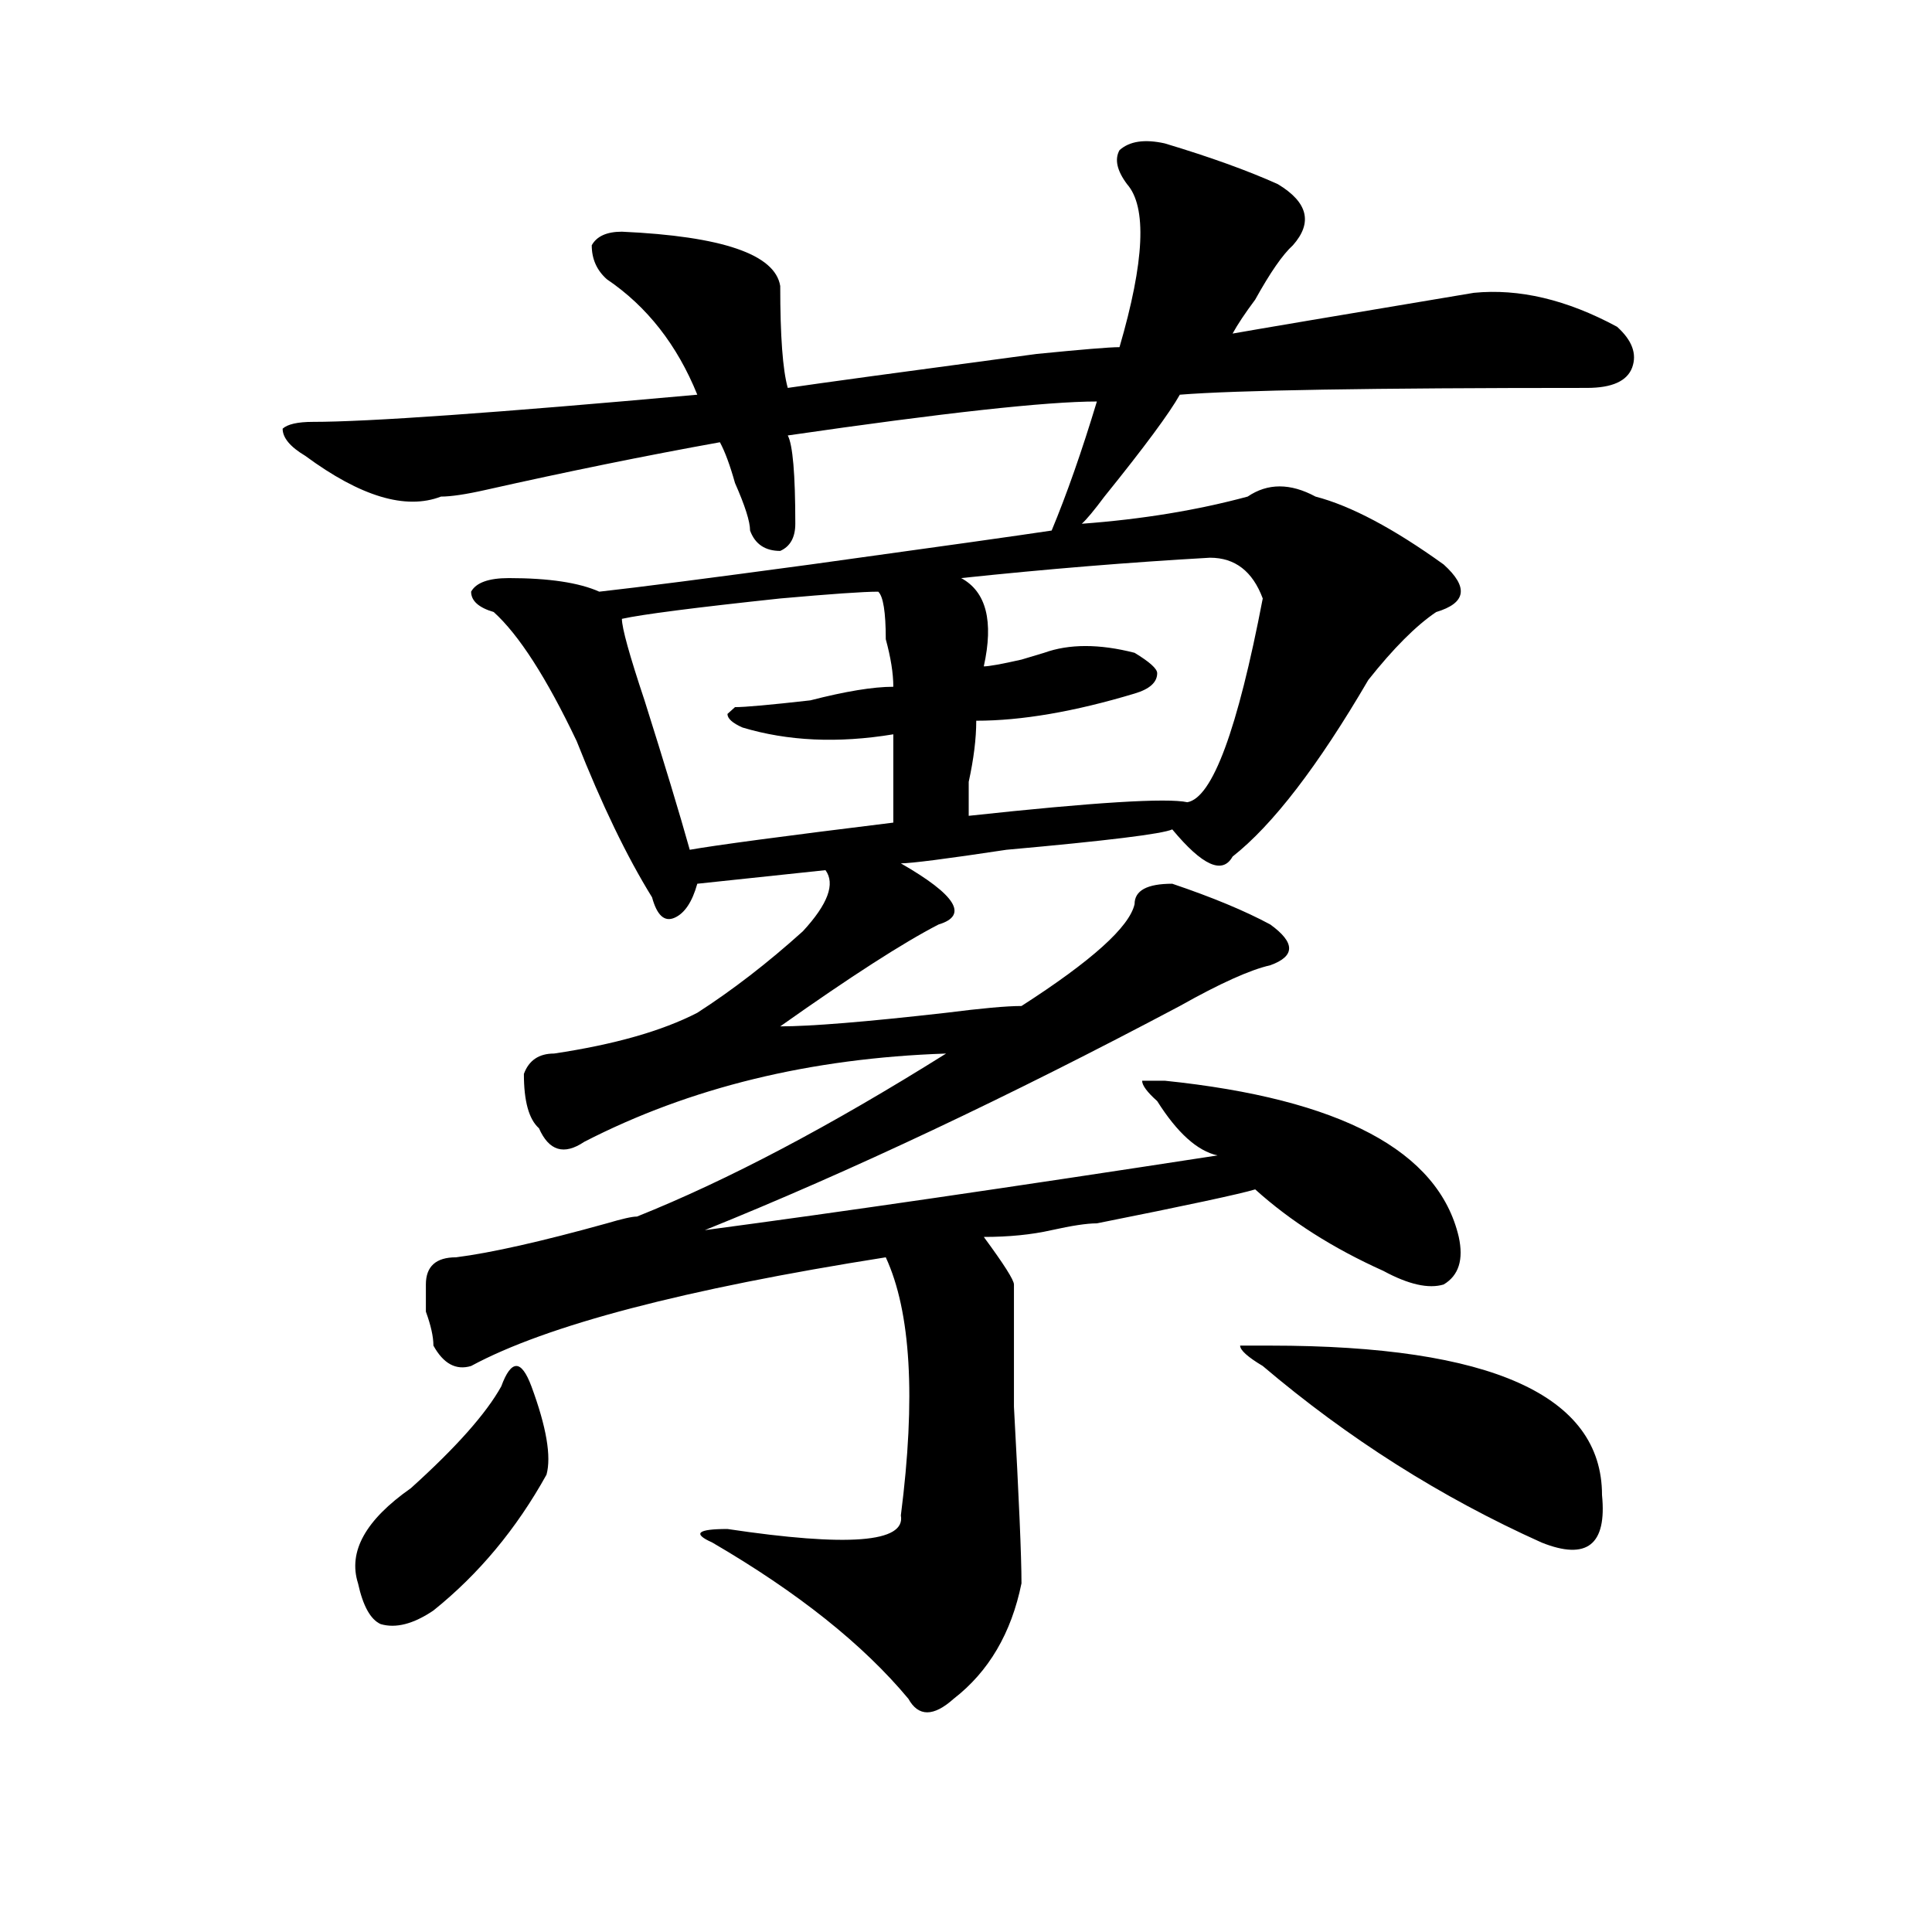 <?xml version="1.0" encoding="utf-8"?>
<!-- Generator: Adobe Illustrator 16.0.0, SVG Export Plug-In . SVG Version: 6.00 Build 0)  -->
<!DOCTYPE svg PUBLIC "-//W3C//DTD SVG 1.1//EN" "http://www.w3.org/Graphics/SVG/1.1/DTD/svg11.dtd">
<svg version="1.1" id="图层_1" xmlns="http://www.w3.org/2000/svg" xmlns:xlink="http://www.w3.org/1999/xlink" x="0px" y="0px"
	 width="1000px" height="1000px" viewBox="0 0 1000 1000" enable-background="new 0 0 1000 1000" xml:space="preserve">
<path d="M602.863,74.219c23.414,7.031,42.926,14.063,58.535,21.094c15.609,9.394,18.171,19.94,7.805,31.641
	c-5.243,4.725-11.707,14.063-19.512,28.125c-5.243,7.031-9.146,12.909-11.707,17.578c12.987-2.307,54.633-9.338,124.875-21.094
	c23.414-2.307,48.108,3.516,74.145,17.578c7.805,7.031,10.366,14.063,7.805,21.094c-2.622,7.031-10.427,10.547-23.414,10.547
	c-111.888,0-182.13,1.209-210.727,3.516c-5.243,9.394-18.231,26.972-39.023,52.734c-5.243,7.031-9.146,11.756-11.707,14.063
	c31.219-2.307,59.815-7.031,85.852-14.063c10.366-7.031,22.073-7.031,35.121,0c18.171,4.725,40.304,16.425,66.34,35.156
	c12.987,11.756,11.707,19.94-3.902,24.609c-10.427,7.031-22.134,18.787-35.121,35.156c-26.036,44.55-49.45,75.037-70.242,91.406
	c-5.243,9.394-15.609,4.725-31.219-14.063c-5.243,2.362-33.841,5.878-85.852,10.547c-31.219,4.725-49.45,7.031-54.633,7.031
	c28.597,16.425,35.121,26.972,19.512,31.641c-18.231,9.394-45.548,26.972-81.949,52.734c15.609,0,44.206-2.307,85.852-7.031
	c18.171-2.307,31.219-3.516,39.023-3.516c36.401-23.4,55.913-40.979,58.535-52.734c0-7.031,6.464-10.547,19.512-10.547
	c20.792,7.031,37.683,14.063,50.73,21.094c12.987,9.394,12.987,16.425,0,21.094c-10.427,2.362-26.036,9.394-46.828,21.094
	c-88.474,46.912-170.423,85.584-245.848,116.016c70.242-9.338,158.655-22.247,265.359-38.672
	c-10.427-2.307-20.853-11.7-31.219-28.125c-5.243-4.669-7.805-8.185-7.805-10.547h11.707
	c91.034,9.394,141.765,36.365,152.191,80.859c2.562,11.756,0,19.94-7.805,24.609c-7.805,2.362-18.231,0-31.219-7.031
	c-26.036-11.7-48.169-25.763-66.34-42.188c-7.805,2.362-35.121,8.24-81.949,17.578c-5.243,0-13.048,1.209-23.414,3.516
	c-10.427,2.362-22.134,3.516-35.121,3.516c10.366,14.063,15.609,22.303,15.609,24.609c0,7.031,0,28.125,0,63.281
	c2.562,46.912,3.902,77.344,3.902,91.406c-5.243,25.763-16.95,45.703-35.121,59.766c-10.427,9.338-18.231,9.338-23.414,0
	c-23.414-28.125-57.255-55.097-101.461-80.859c-10.427-4.669-7.805-7.031,7.805-7.031c62.438,9.338,92.315,7.031,89.754-7.031
	c7.805-60.919,5.183-105.469-7.805-133.594c-104.083,16.425-175.605,35.156-214.629,56.25c-7.805,2.362-14.329-1.153-19.512-10.547
	c0-4.669-1.341-10.547-3.902-17.578c0-7.031,0-11.7,0-14.063c0-9.338,5.183-14.063,15.609-14.063
	c18.171-2.307,44.206-8.185,78.047-17.578c7.805-2.307,12.987-3.516,15.609-3.516c46.828-18.731,100.12-46.856,159.996-84.375
	c-70.242,2.362-132.68,17.578-187.313,45.703c-10.427,7.031-18.231,4.725-23.414-7.031c-5.243-4.669-7.805-14.063-7.805-28.125
	c2.562-7.031,7.805-10.547,15.609-10.547c31.219-4.669,55.913-11.7,74.145-21.094c18.171-11.7,36.401-25.763,54.633-42.188
	c12.987-14.063,16.89-24.609,11.707-31.641l-66.34,7.031c-2.622,9.394-6.524,15.271-11.707,17.578
	c-5.243,2.362-9.146-1.153-11.707-10.547c-13.048-21.094-26.036-48.01-39.023-80.859c-15.609-32.794-29.938-55.041-42.926-66.797
	c-7.805-2.307-11.707-5.822-11.707-10.547c2.562-4.669,9.085-7.031,19.512-7.031c20.792,0,36.401,2.362,46.828,7.031
	c20.792-2.307,57.194-7.031,109.266-14.063c67.62-9.338,109.266-15.216,124.875-17.578c7.805-18.731,15.609-40.979,23.414-66.797
	c-26.036,0-79.388,5.878-159.996,17.578c2.562,4.725,3.902,19.94,3.902,45.703c0,7.031-2.622,11.756-7.805,14.063
	c-7.805,0-13.048-3.516-15.609-10.547c0-4.669-2.622-12.854-7.805-24.609c-2.622-9.338-5.243-16.369-7.805-21.094
	c-39.023,7.031-79.388,15.271-120.973,24.609c-10.427,2.362-18.231,3.516-23.414,3.516c-18.231,7.031-41.646,0-70.242-21.094
	c-7.805-4.669-11.707-9.338-11.707-14.063c2.562-2.307,7.805-3.516,15.609-3.516c28.597,0,94.937-4.669,199.02-14.063
	c-10.427-25.763-26.036-45.703-46.828-59.766c-5.243-4.669-7.805-10.547-7.805-17.578c2.562-4.669,7.805-7.031,15.609-7.031
	c52.011,2.362,79.327,11.756,81.949,28.125c0,25.818,1.28,43.396,3.902,52.734c15.609-2.307,58.535-8.185,128.777-17.578
	c23.414-2.307,37.683-3.516,42.926-3.516c12.987-44.494,14.269-72.619,3.902-84.375c-5.243-7.031-6.524-12.854-3.902-17.578
	C584.632,73.065,592.437,71.912,602.863,74.219z M259.457,717.578c2.562-7.031,5.183-10.547,7.805-10.547
	c2.562,0,5.183,3.516,7.805,10.547c7.805,21.094,10.366,36.365,7.805,45.703c-15.609,28.125-35.121,51.525-58.535,70.313
	c-10.427,7.031-19.512,9.338-27.316,7.031c-5.243-2.362-9.146-9.394-11.707-21.094c-5.243-16.425,3.902-32.794,27.316-49.219
	C236.043,749.219,251.652,731.641,259.457,717.578z M454.574,306.25c-7.805,0-24.755,1.209-50.73,3.516
	c-44.267,4.725-71.583,8.24-81.949,10.547c0,4.725,3.902,18.787,11.707,42.188c10.366,32.85,18.171,58.612,23.414,77.344
	c12.987-2.307,48.108-7.031,105.363-14.063c0-18.731,0-33.947,0-45.703c-28.657,4.725-54.633,3.516-78.047-3.516
	c-5.243-2.307-7.805-4.669-7.805-7.031l3.902-3.516c5.183,0,18.171-1.153,39.023-3.516c18.171-4.669,32.499-7.031,42.926-7.031
	c0-7.031-1.341-15.216-3.902-24.609C458.477,316.797,457.136,308.612,454.574,306.25z M626.277,288.672
	c-41.646,2.362-84.571,5.878-128.777,10.547c12.987,7.031,16.89,22.303,11.707,45.703c2.562,0,9.085-1.153,19.512-3.516
	l11.707-3.516c12.987-4.669,28.597-4.669,46.828,0c7.805,4.725,11.707,8.24,11.707,10.547c0,4.725-3.902,8.24-11.707,10.547
	c-31.219,9.394-58.535,14.063-81.949,14.063c0,9.394-1.341,19.94-3.902,31.641c0,9.394,0,15.271,0,17.578
	c64.999-7.031,102.741-9.338,113.168-7.031c12.987-2.307,25.976-37.463,39.023-105.469
	C648.351,295.703,639.265,288.672,626.277,288.672z M657.496,696.484c114.448,0,171.703,25.818,171.703,77.344
	c2.562,25.763-7.805,33.947-31.219,24.609c-52.071-23.4-100.181-53.888-144.387-91.406c-7.805-4.669-11.707-8.185-11.707-10.547
	H657.496z"/>
</svg>
